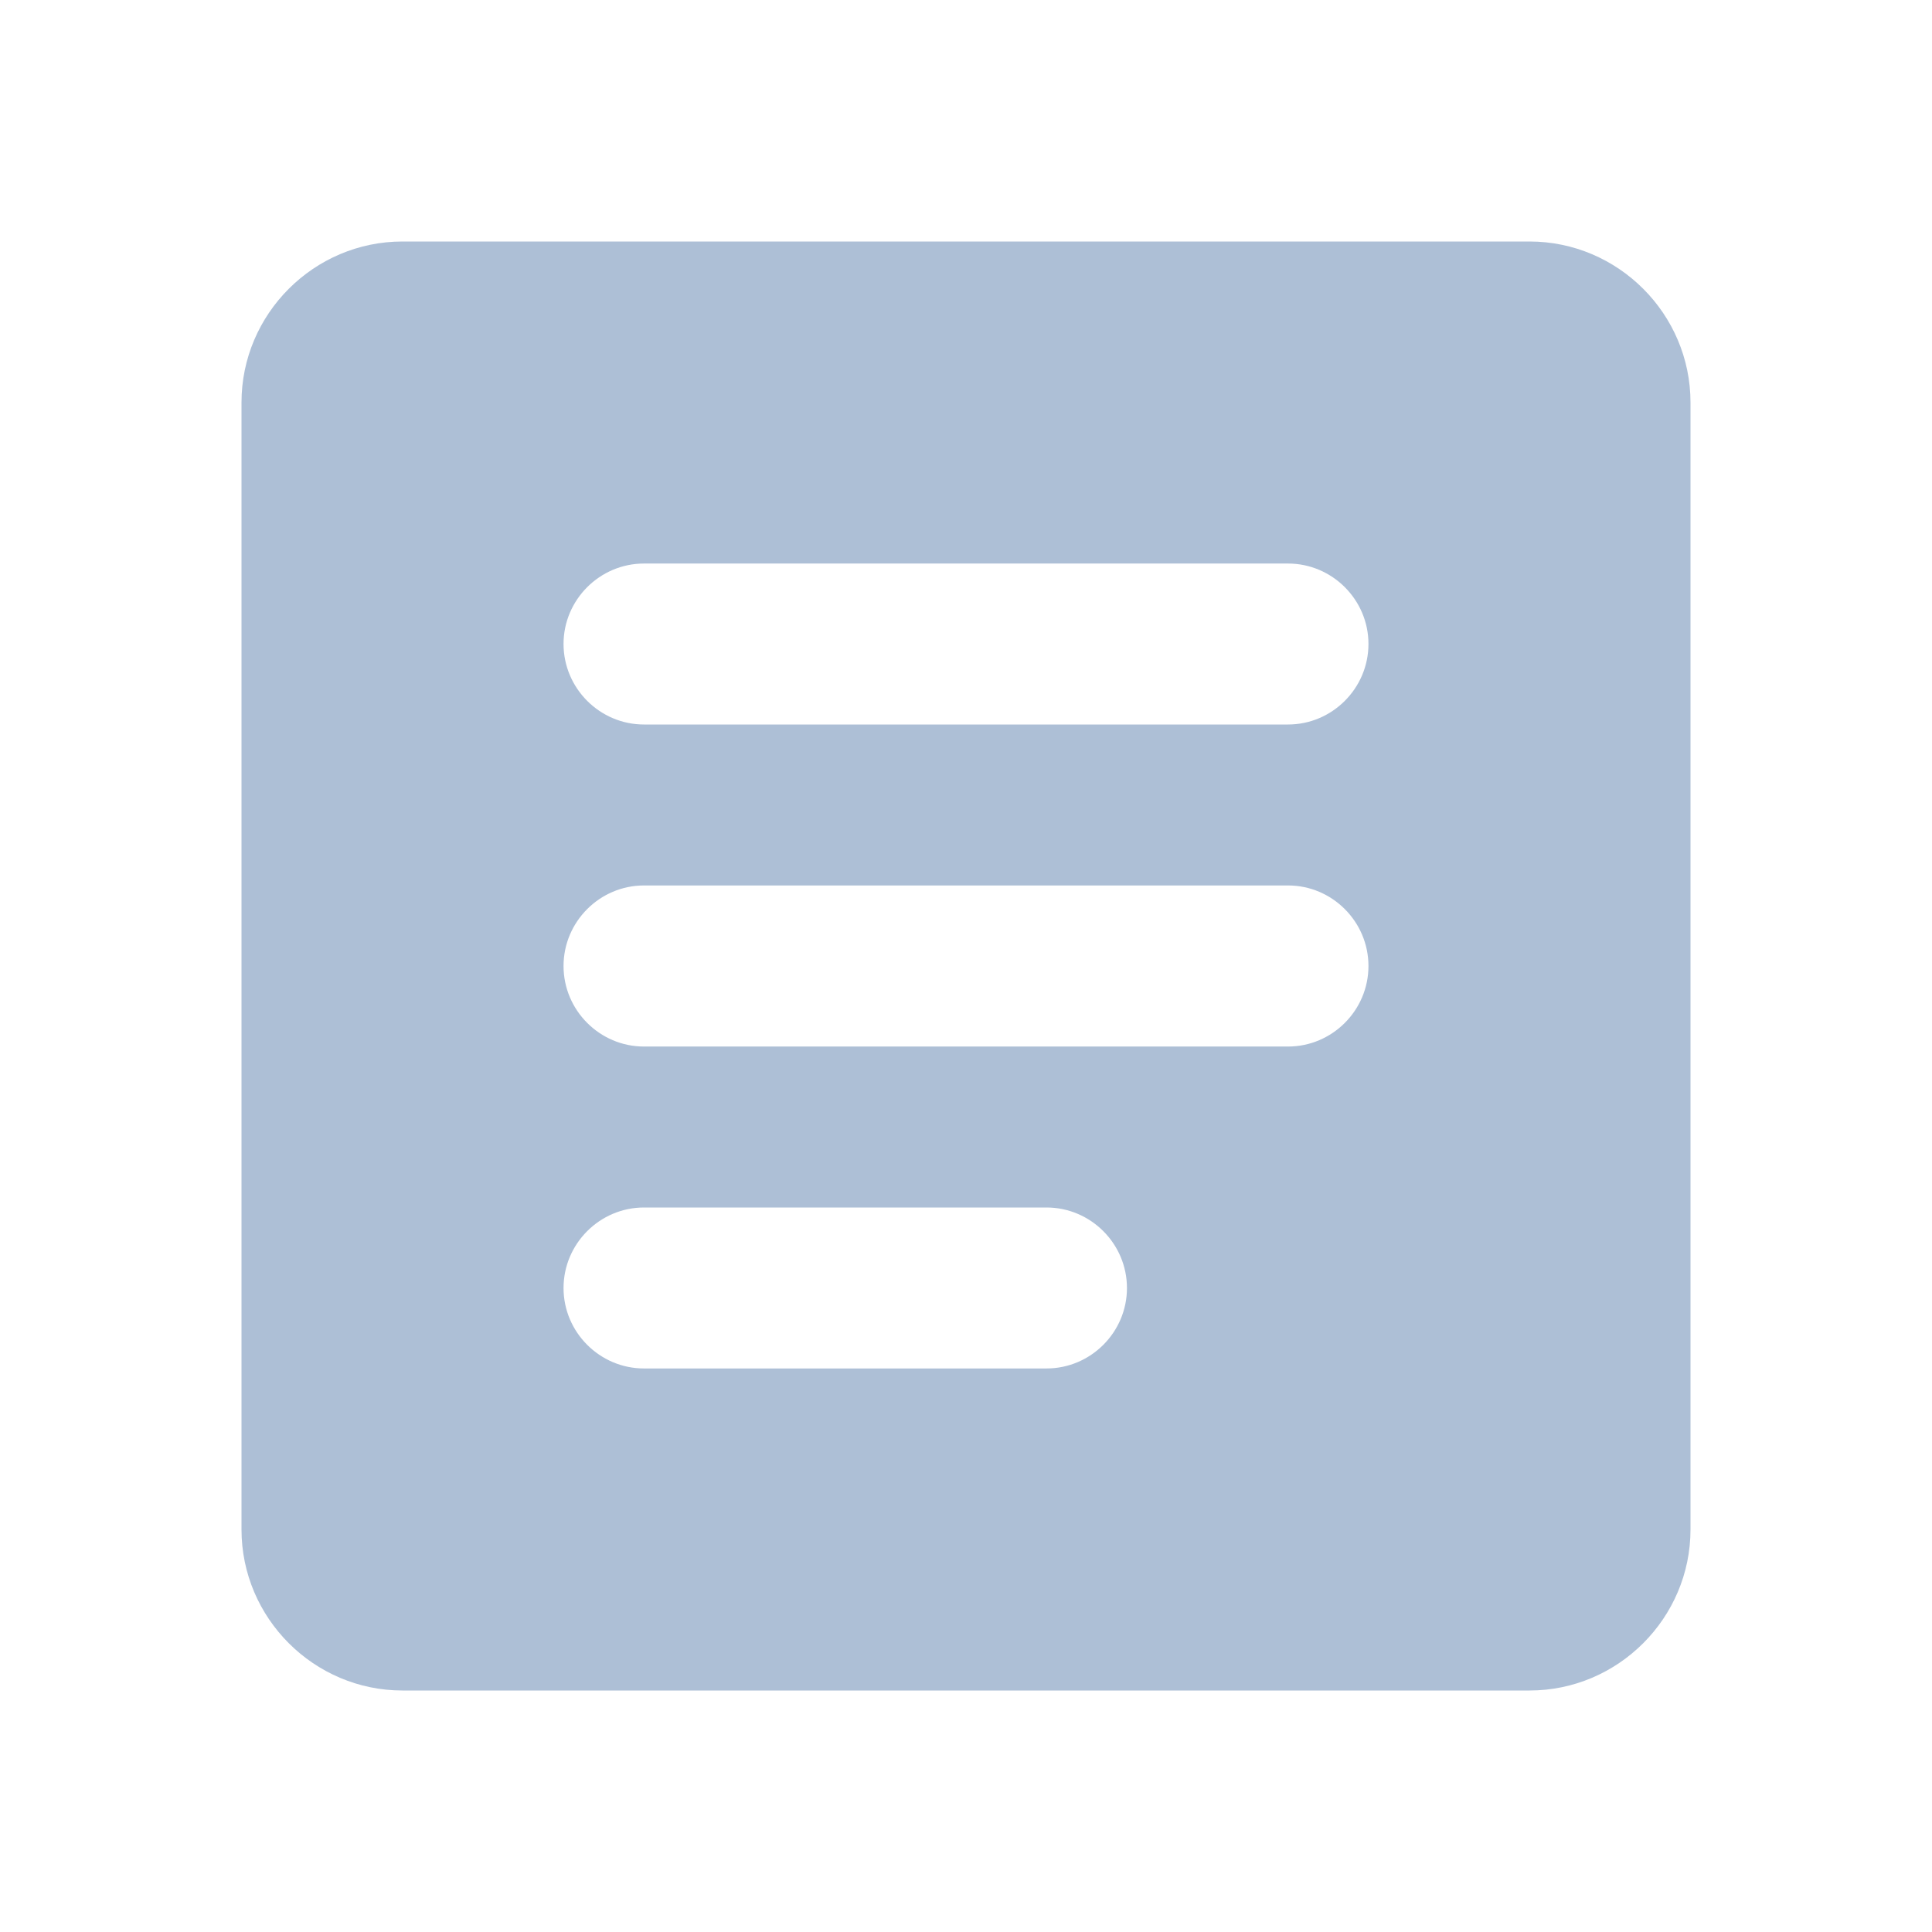 <svg xmlns="http://www.w3.org/2000/svg" width="16" height="16" viewBox="0 0 16 16" fill="none"><path d="M12.667 2H3.333C2.6 2 2 2.6 2 3.333V12.667C2 13.4 2.6 14 3.333 14H12.667C13.4 14 14 13.4 14 12.667V3.333C14 2.6 13.4 2 12.667 2ZM8.667 11.333H5.333C4.967 11.333 4.667 11.033 4.667 10.667C4.667 10.3 4.967 10 5.333 10H8.667C9.033 10 9.333 10.3 9.333 10.667C9.333 11.033 9.033 11.333 8.667 11.333ZM10.667 8.667H5.333C4.967 8.667 4.667 8.367 4.667 8C4.667 7.633 4.967 7.333 5.333 7.333H10.667C11.033 7.333 11.333 7.633 11.333 8C11.333 8.367 11.033 8.667 10.667 8.667ZM10.667 6H5.333C4.967 6 4.667 5.7 4.667 5.333C4.667 4.967 4.967 4.667 5.333 4.667H10.667C11.033 4.667 11.333 4.967 11.333 5.333C11.333 5.7 11.033 6 10.667 6Z" fill="#ADBFD6"></path></svg>